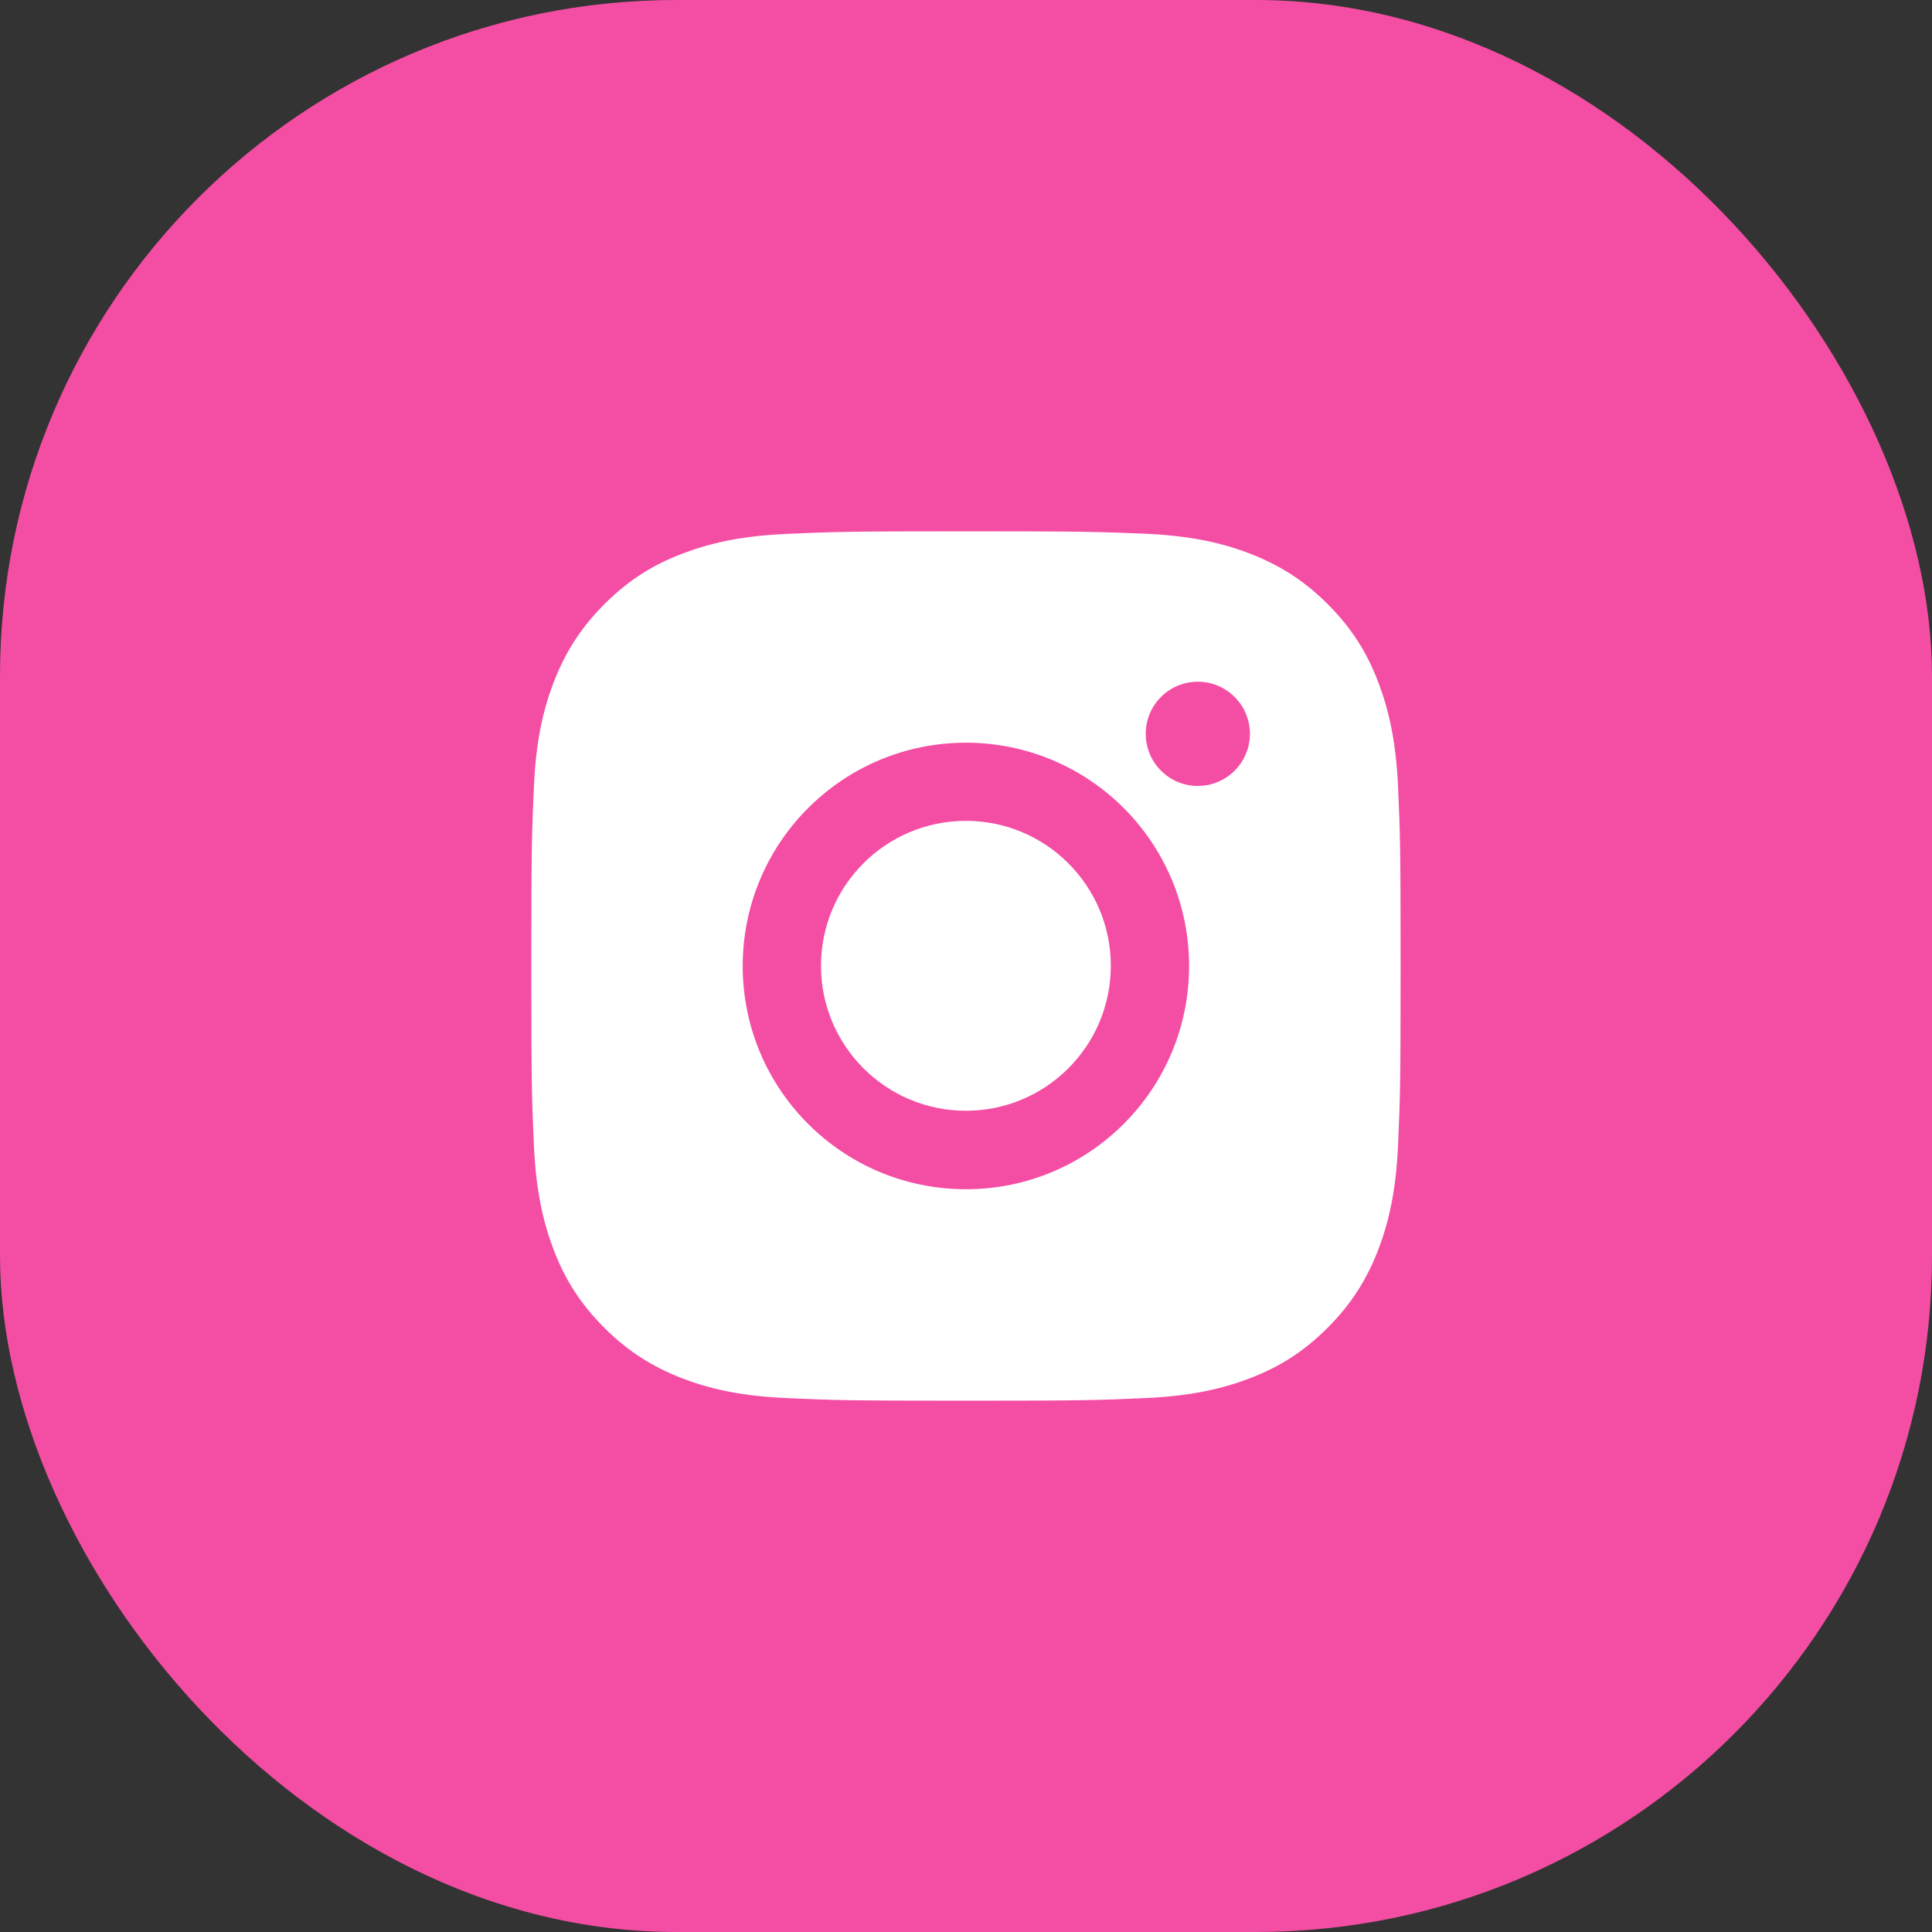 <?xml version="1.0" encoding="UTF-8"?> <svg xmlns="http://www.w3.org/2000/svg" width="40" height="40" viewBox="0 0 40 40" fill="none"><rect x="0" y="0" width="40" height="40" fill="#333333" stroke="none"/> <rect width="40" height="40" rx="14" fill="#F44EA4"></rect> <path fill-rule="evenodd" clip-rule="evenodd" d="M19.995 11C17.553 11 17.246 11.011 16.285 11.054C15.328 11.096 14.675 11.25 14.103 11.472C13.511 11.7 13.011 12.011 12.511 12.511C12.011 13.011 11.704 13.515 11.471 14.104C11.25 14.676 11.096 15.329 11.054 16.29C11.011 17.248 11 17.555 11 19.998C11 22.442 11.011 22.749 11.054 23.71C11.096 24.667 11.25 25.321 11.471 25.896C11.7 26.489 12.011 26.989 12.511 27.489C13.011 27.989 13.514 28.296 14.103 28.529C14.675 28.75 15.328 28.904 16.289 28.946C17.249 28.989 17.553 29 19.999 29C22.445 29 22.749 28.989 23.709 28.946C24.666 28.904 25.32 28.75 25.895 28.529C26.488 28.3 26.988 27.989 27.488 27.489C27.988 26.989 28.295 26.485 28.527 25.896C28.748 25.324 28.902 24.671 28.945 23.71C28.988 22.749 28.998 22.445 28.998 19.998C28.998 17.551 28.988 17.248 28.945 16.287C28.902 15.329 28.748 14.676 28.527 14.101C28.298 13.508 27.988 13.008 27.488 12.507C26.988 12.007 26.484 11.7 25.895 11.468C25.324 11.246 24.67 11.093 23.709 11.05C22.745 11.011 22.438 11 19.995 11ZM19.998 15.377C17.448 15.377 15.377 17.445 15.377 20C15.377 22.554 17.445 24.622 19.998 24.622C22.551 24.622 24.619 22.554 24.619 20C24.619 17.445 22.551 15.377 19.998 15.377ZM19.998 22.997C18.341 22.997 16.998 21.653 16.998 19.996C16.998 18.338 18.341 16.995 19.998 16.995C21.655 16.995 22.998 18.338 22.998 19.996C22.998 21.653 21.655 22.997 19.998 22.997ZM25.878 15.193C25.878 15.789 25.395 16.272 24.799 16.272C24.204 16.272 23.721 15.789 23.721 15.193C23.721 14.597 24.204 14.114 24.799 14.114C25.395 14.114 25.878 14.597 25.878 15.193Z" fill="white"></path> </svg> 